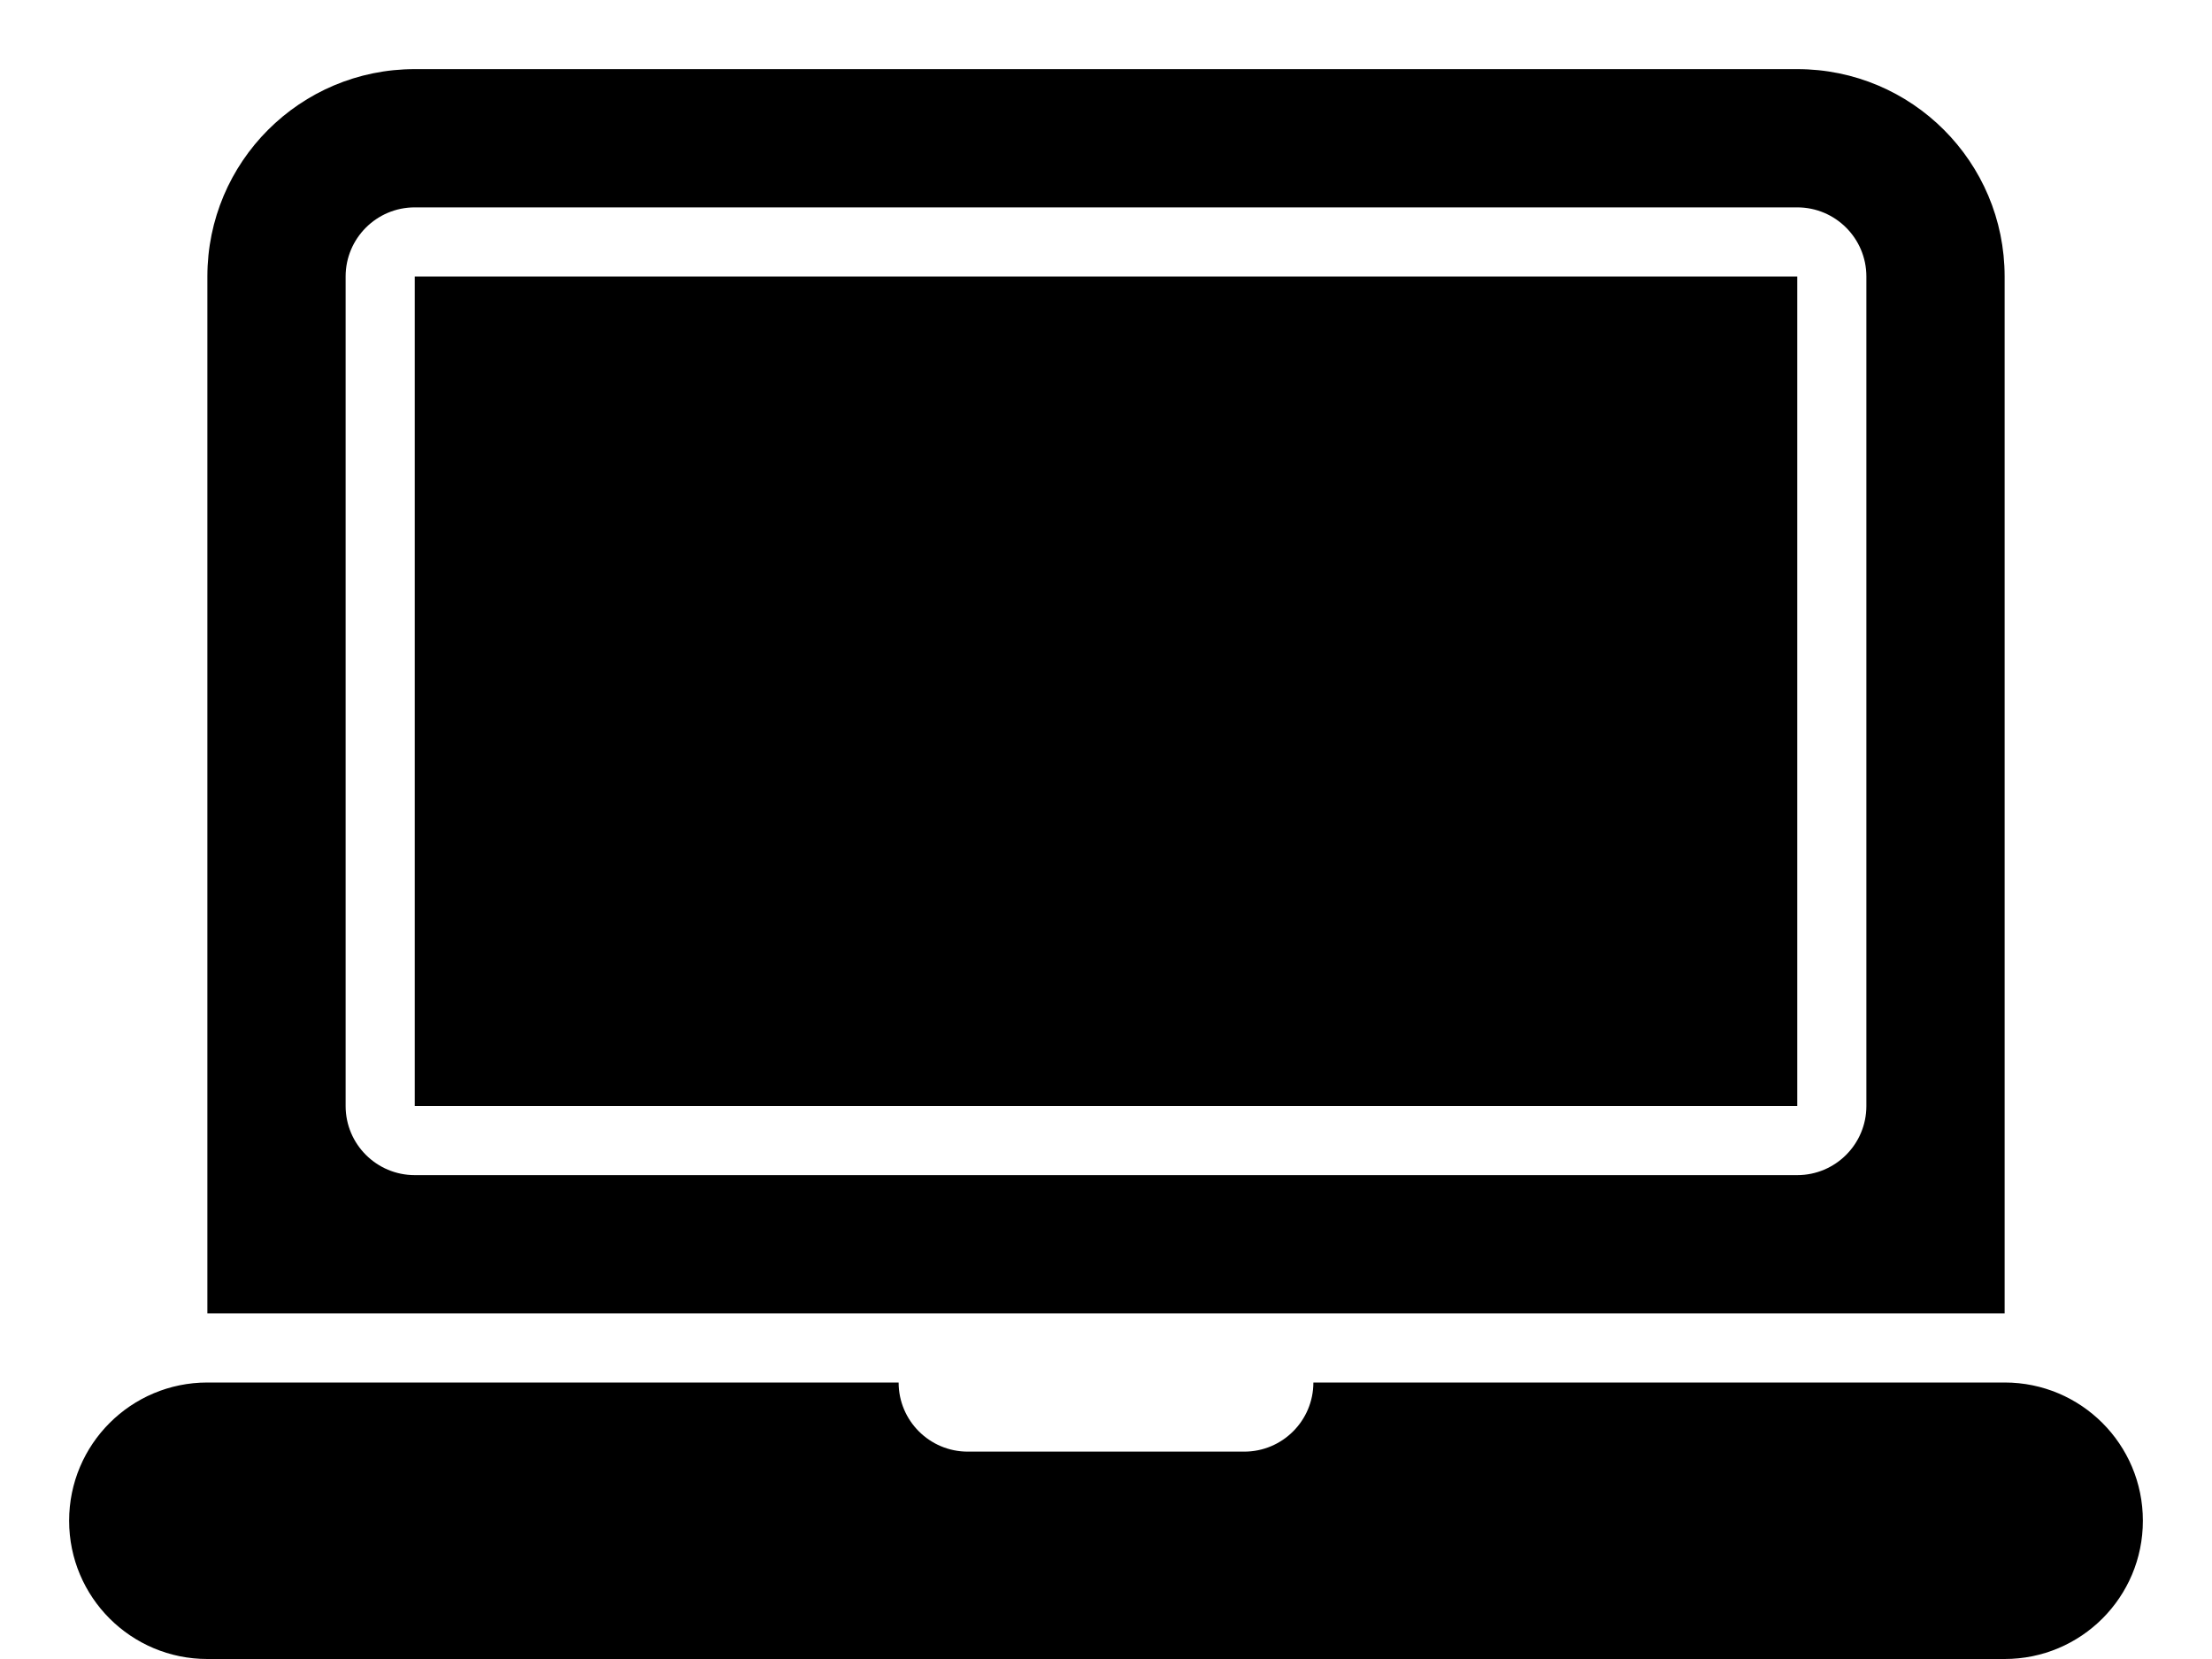 <svg width="16" height="12" viewBox="0 0 16 12" fill="none" xmlns="http://www.w3.org/2000/svg">
  <path d="M15.5 11C15.5 11.553 15.053 12 14.5 12H1.5C0.948 12 0.5 11.553 0.5 11C0.5 10.447 0.948 10 1.5 10H6.5C6.5 10.276 6.724 10.5 7 10.5H9C9.276 10.5 9.5 10.276 9.5 10H14.5C15.053 10 15.5 10.447 15.5 11ZM13 2H3V8H13V2ZM1.5 9.5V2C1.5 1.171 2.171 0.5 3 0.5H13C13.829 0.5 14.5 1.171 14.5 2V9.5H1.5ZM2.5 8C2.5 8.276 2.724 8.5 3 8.5H13C13.276 8.5 13.5 8.276 13.5 8V2C13.5 1.724 13.276 1.5 13 1.5H3C2.724 1.5 2.5 1.724 2.5 2V8Z" fill="black"/>
</svg>
